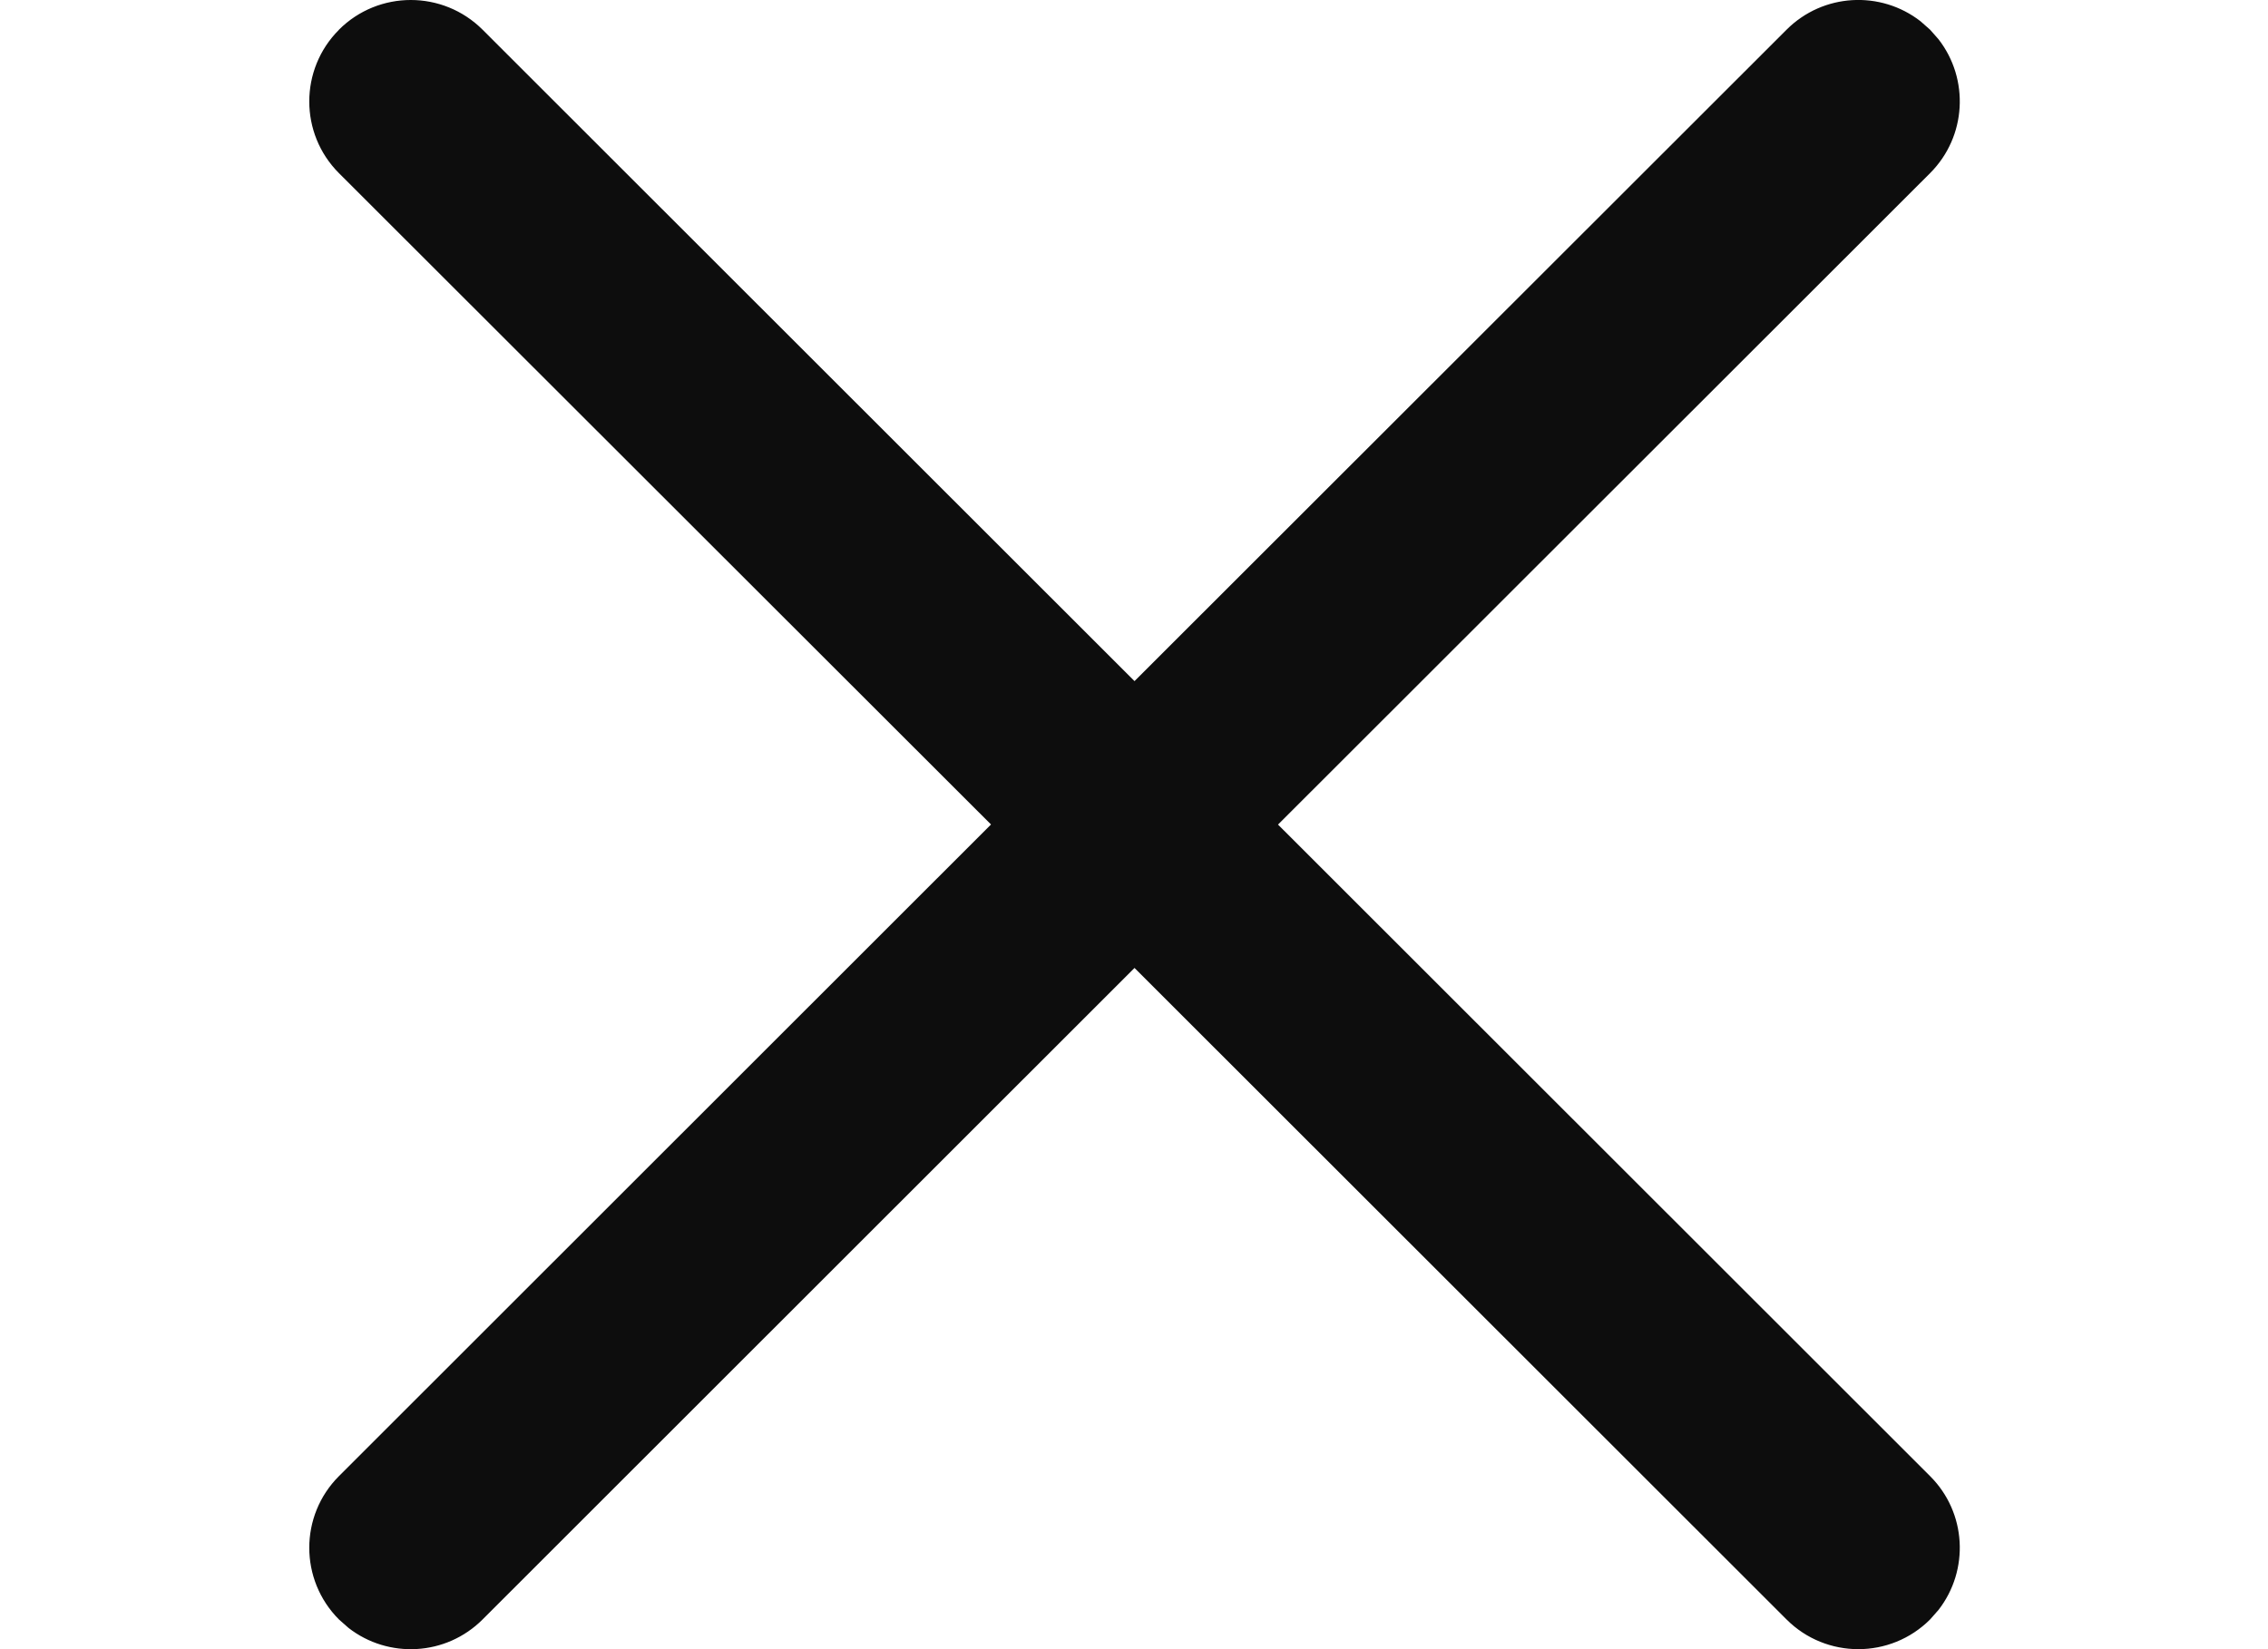 <?xml version="1.0" encoding="UTF-8"?>
<svg width="22px" height="16px" viewBox="0 0 22 16" version="1.1" xmlns="http://www.w3.org/2000/svg" xmlns:xlink="http://www.w3.org/1999/xlink">
    <title>menu-close</title>
    <g id="Website" stroke="none" stroke-width="1" fill="none" fill-rule="evenodd">
        <g id="Menu-m" transform="translate(-307, -22)">
            <g id="menu-close" transform="translate(307, 22)">
                <rect id="Rectangle" fill="#D8D8D8" opacity="0" x="0" y="0" width="22" height="16"></rect>
                <path d="M4.681,0.288 L11.005,6.608 L17.33,0.288 C17.685,-0.067 18.243,-0.094 18.629,0.206 L18.722,0.288 L18.722,0.288 L18.804,0.381 C19.104,0.767 19.077,1.325 18.722,1.68 L18.722,1.68 L12.397,8 L18.722,14.321 C19.077,14.675 19.104,15.233 18.804,15.619 L18.722,15.712 L18.722,15.712 C18.338,16.096 17.714,16.096 17.33,15.712 L11.005,9.391 L4.681,15.712 C4.326,16.067 3.767,16.094 3.381,15.794 L3.288,15.712 L3.288,15.712 C2.904,15.327 2.904,14.705 3.288,14.321 L3.288,14.321 L9.613,7.999 L3.288,1.68 C2.904,1.296 2.904,0.673 3.288,0.289 L3.288,0.288 C3.673,-0.096 4.296,-0.096 4.681,0.288 Z" id="Combined-Shape" fill="#0D0D0D"></path>
            </g>
        </g>
    </g>
</svg>